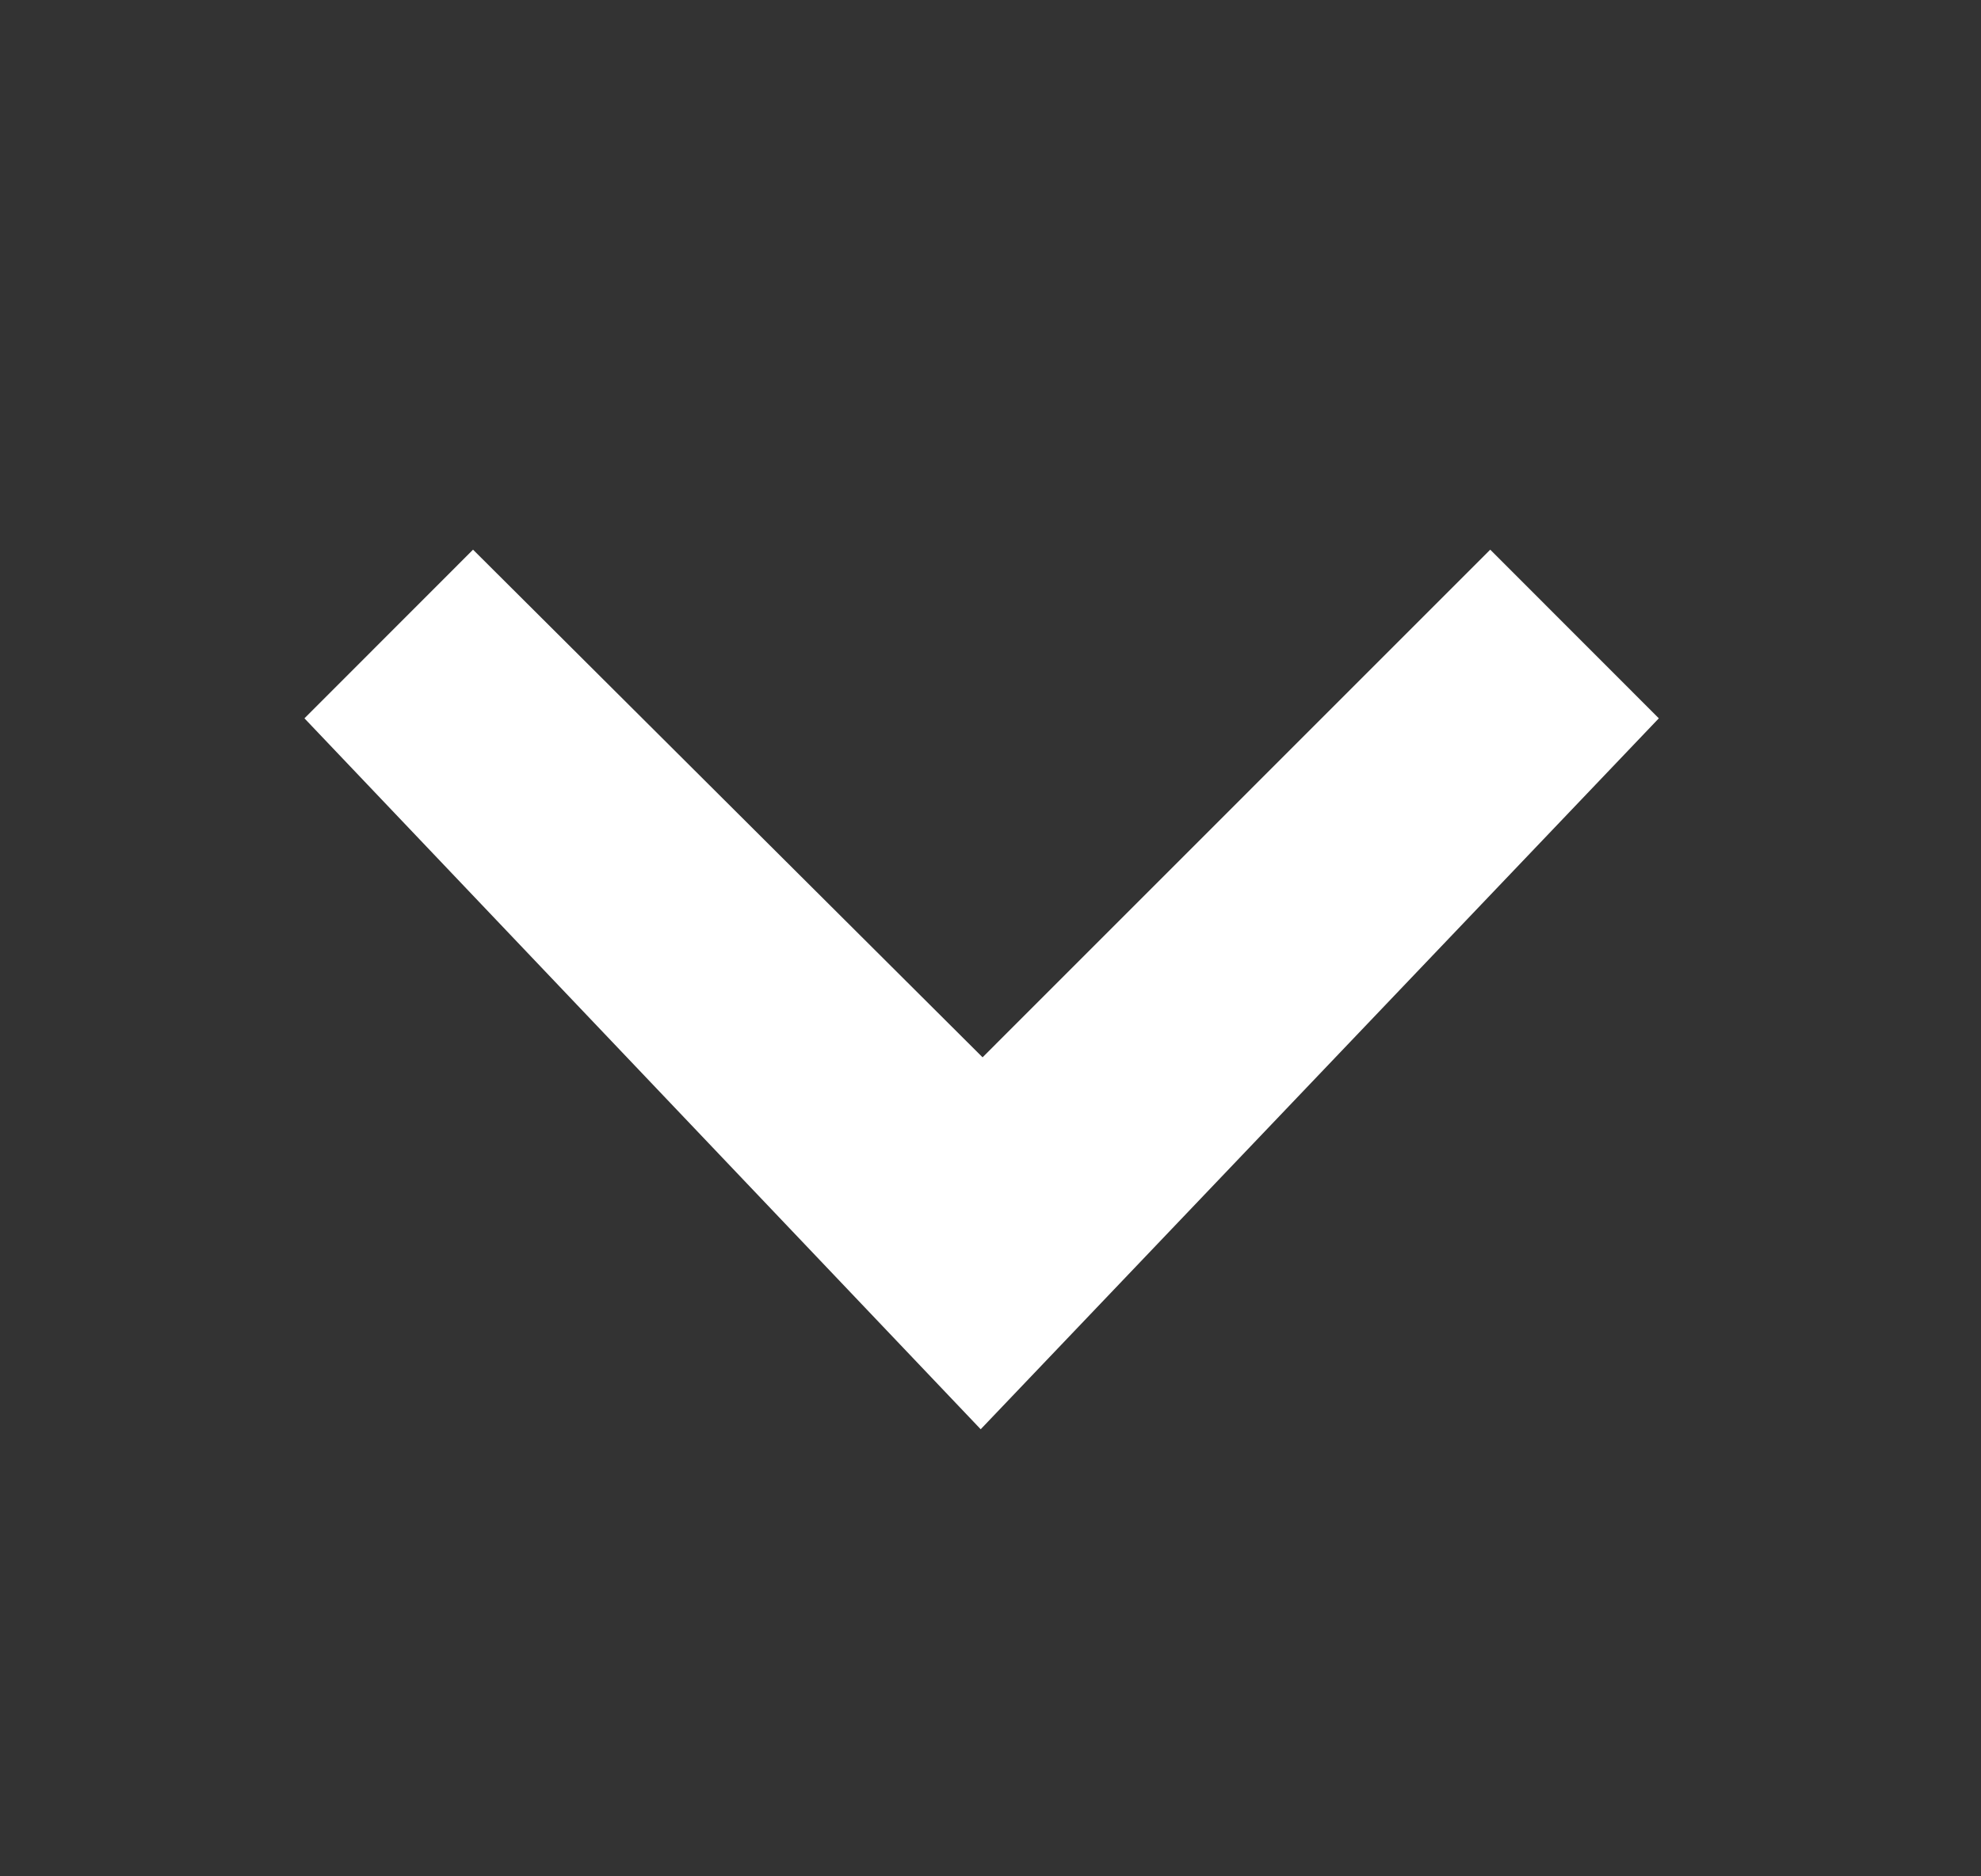 <svg width="19" height="18" viewBox="0 0 19 18" fill="none" xmlns="http://www.w3.org/2000/svg">
<rect x="0" y="0" width="19" height="18" fill="#333333" stroke="none"/>
<path d="M14.293 5.273L9.424 10.143L4.537 5.273L2.92 6.891L9.406 13.711L15.91 6.891L14.293 5.273Z" fill="white"/>
</svg>
